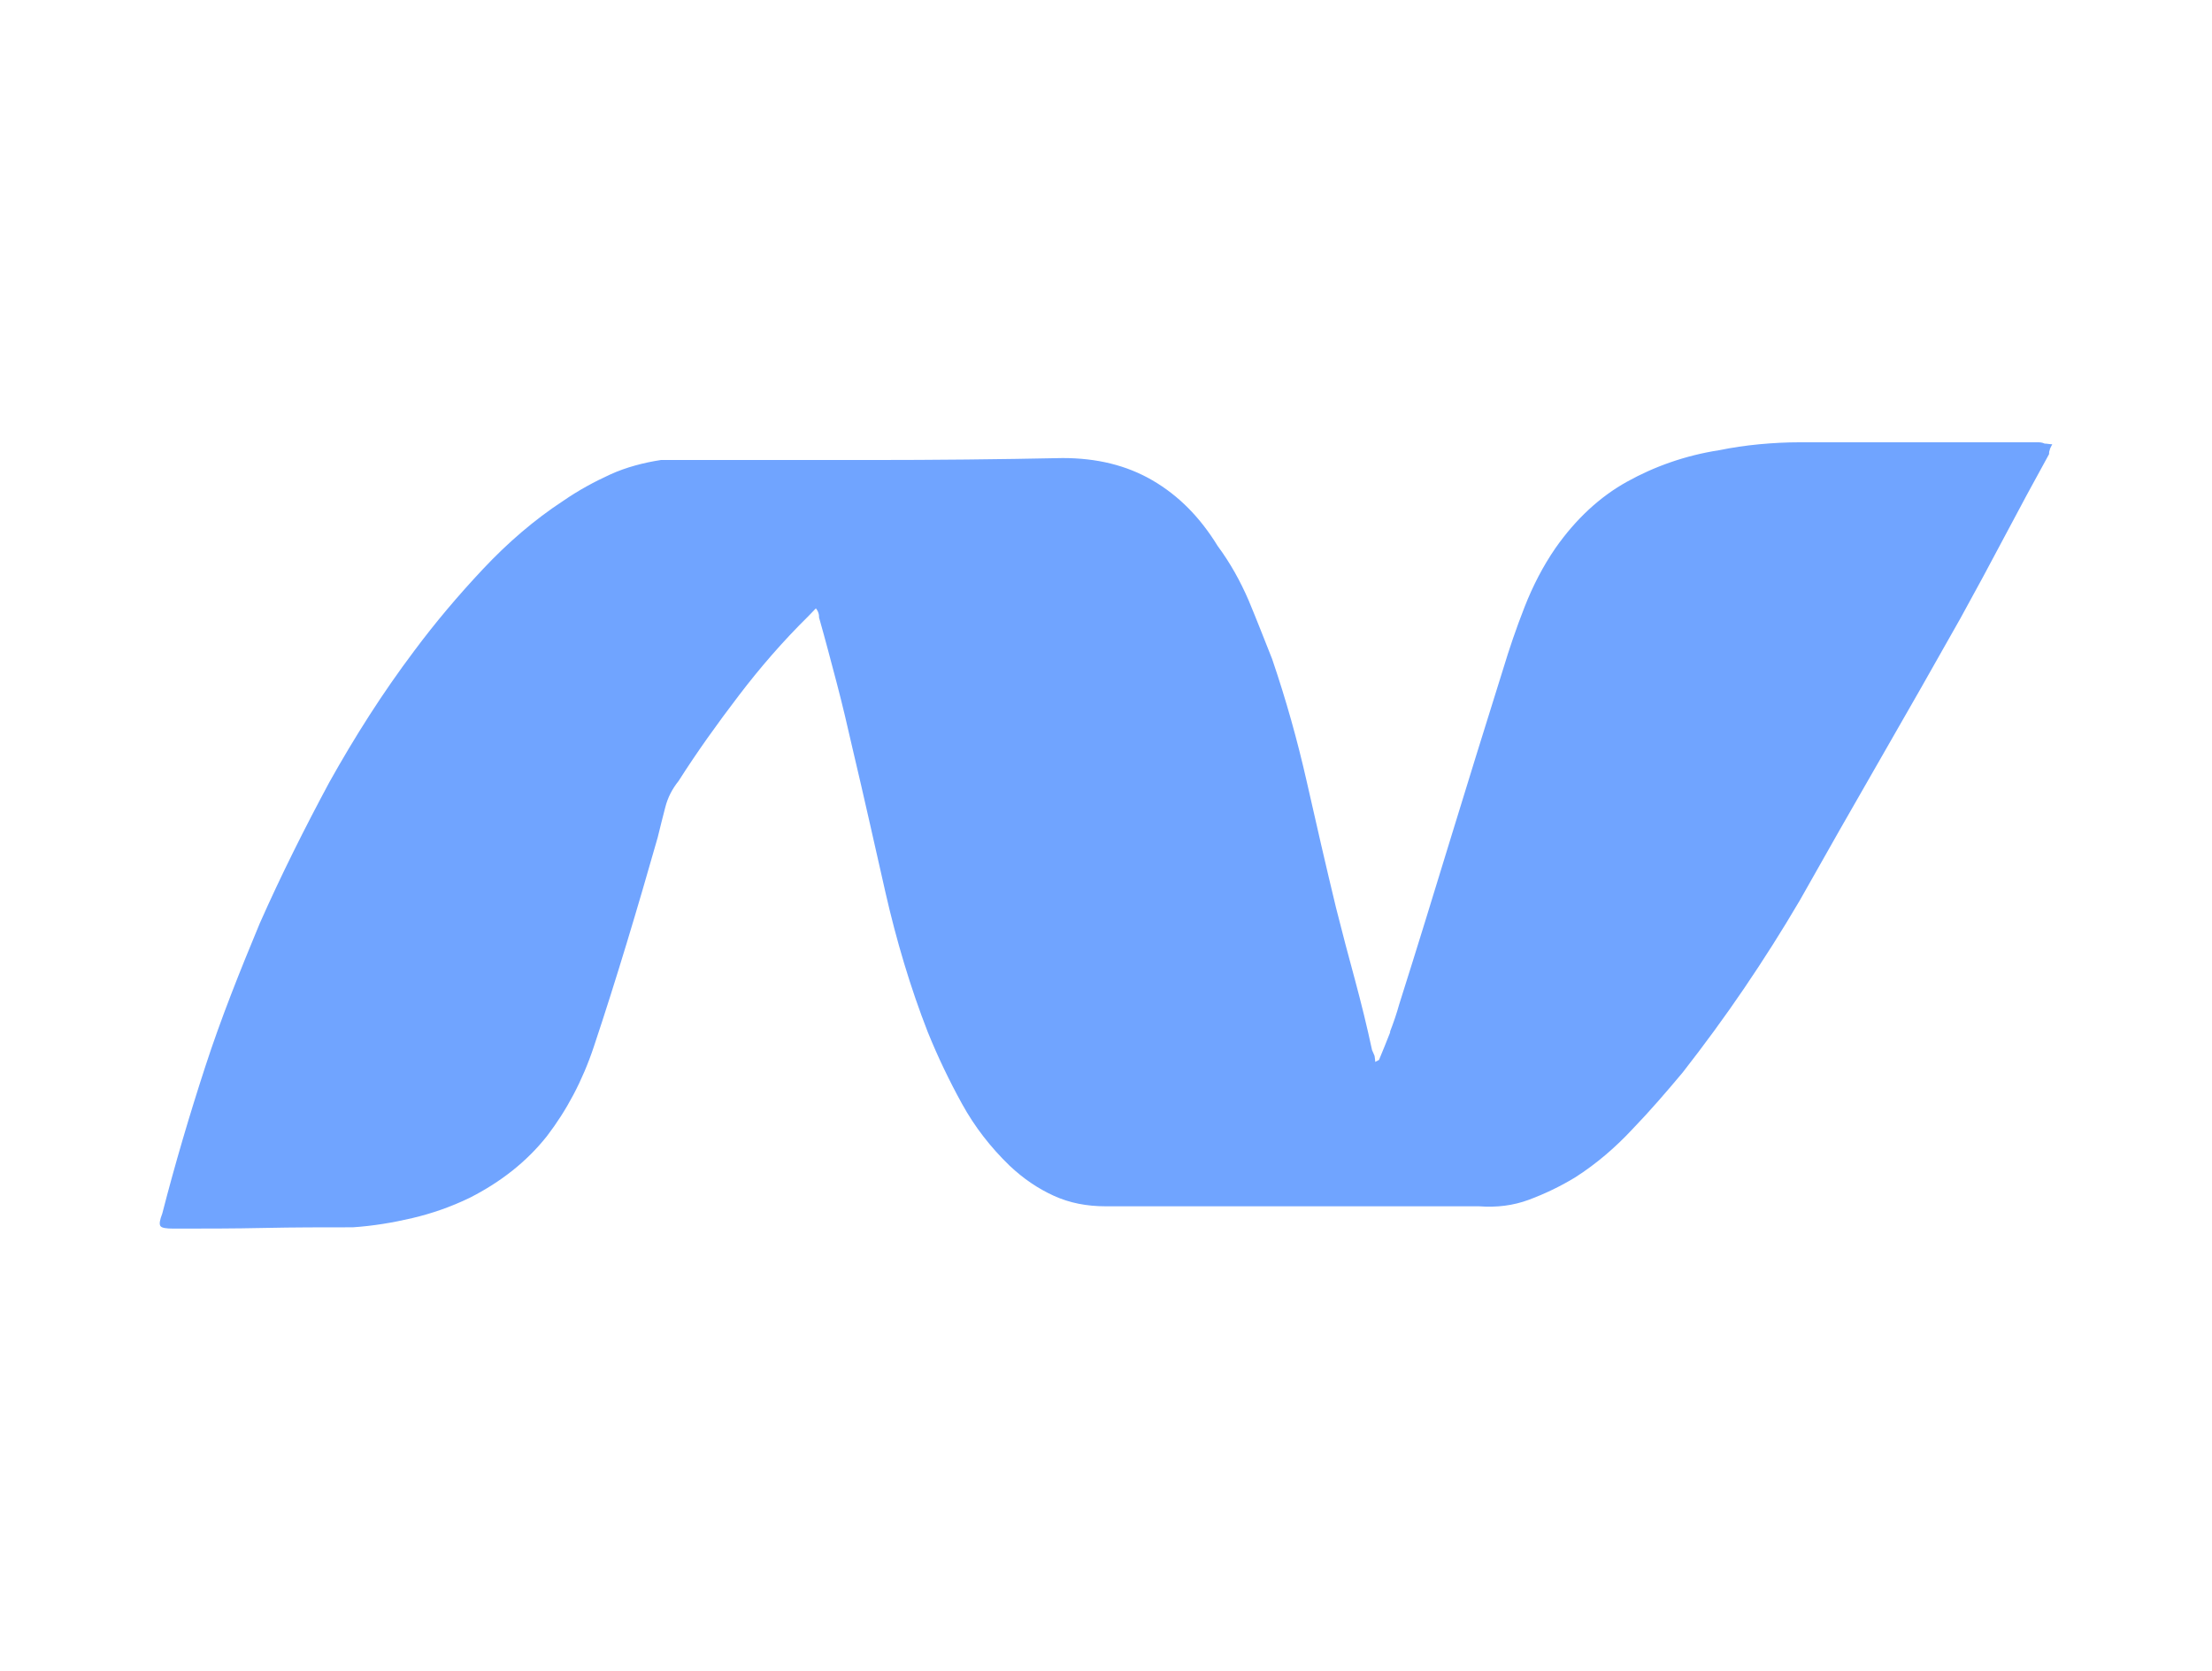 <svg width="90" height="68" viewBox="0 0 90 68" fill="none" xmlns="http://www.w3.org/2000/svg">
<path d="M56.546 42.013C56.701 41.613 56.829 41.239 56.932 40.865C57.653 38.594 58.348 36.324 59.043 34.053C59.738 31.783 60.434 29.539 61.154 27.242C61.412 26.387 61.695 25.559 62.03 24.704C62.364 23.85 62.776 23.048 63.291 22.3C64.115 21.125 65.093 20.217 66.2 19.603C67.307 18.988 68.569 18.534 69.959 18.32C70.474 18.214 71.014 18.134 71.581 18.08C72.147 18.027 72.688 18 73.202 18H82.959C82.959 18 83.088 18 83.191 18.053C83.294 18.053 83.397 18.08 83.5 18.08C83.448 18.187 83.397 18.267 83.397 18.32C83.371 18.374 83.371 18.427 83.371 18.481C82.753 19.603 82.161 20.698 81.569 21.82C80.977 22.942 80.385 24.037 79.767 25.159C78.686 27.082 77.605 28.978 76.498 30.901C75.391 32.825 74.309 34.721 73.228 36.644C72.507 37.873 71.761 39.048 70.963 40.224C70.165 41.399 69.341 42.521 68.466 43.643C67.796 44.444 67.127 45.219 66.432 45.94C65.737 46.688 64.964 47.356 64.089 47.916C63.471 48.291 62.853 48.584 62.21 48.825C61.566 49.065 60.897 49.145 60.176 49.092H44.987C44.215 49.092 43.52 48.958 42.876 48.664C42.233 48.371 41.64 47.97 41.074 47.436C40.302 46.688 39.658 45.86 39.143 44.925C38.628 43.99 38.165 43.028 37.753 42.013C37.032 40.17 36.466 38.247 36.028 36.324C35.591 34.401 35.153 32.424 34.69 30.474C34.484 29.566 34.278 28.684 34.046 27.803C33.814 26.922 33.583 26.04 33.325 25.132C33.325 25.078 33.325 25.025 33.299 24.945C33.274 24.865 33.222 24.785 33.196 24.758L32.888 25.078C31.858 26.093 30.931 27.162 30.056 28.311C29.18 29.459 28.357 30.608 27.61 31.783C27.353 32.103 27.172 32.451 27.069 32.851C26.966 33.252 26.863 33.653 26.76 34.08C26.349 35.523 25.937 36.938 25.499 38.381C25.061 39.823 24.624 41.212 24.16 42.601C23.697 43.99 23.053 45.192 22.255 46.234C21.431 47.276 20.376 48.103 19.114 48.745C18.342 49.118 17.57 49.386 16.772 49.573C15.974 49.76 15.176 49.893 14.352 49.947C13.168 49.947 11.983 49.947 10.748 49.973C9.512 50 8.302 50 7.066 50C6.757 50 6.577 49.973 6.526 49.893C6.474 49.813 6.5 49.653 6.603 49.386C7.118 47.382 7.71 45.379 8.354 43.402C8.997 41.426 9.769 39.502 10.568 37.579C11.443 35.603 12.395 33.706 13.399 31.836C14.429 29.993 15.562 28.204 16.849 26.494C17.724 25.319 18.651 24.224 19.655 23.155C20.659 22.087 21.74 21.152 22.925 20.377C23.543 19.95 24.186 19.603 24.83 19.309C25.473 19.015 26.194 18.828 26.889 18.721H35.41C38.011 18.721 40.636 18.695 43.236 18.641C44.627 18.641 45.837 18.935 46.892 19.549C47.948 20.164 48.823 21.045 49.544 22.22C50.059 22.915 50.471 23.663 50.805 24.437C51.14 25.239 51.449 26.04 51.758 26.815C52.324 28.471 52.788 30.127 53.174 31.836C53.56 33.546 53.946 35.229 54.358 36.938C54.615 37.953 54.873 38.942 55.13 39.877C55.388 40.838 55.619 41.773 55.825 42.735C55.877 42.841 55.903 42.922 55.928 42.975C55.928 43.028 55.954 43.108 55.954 43.215L56.108 43.135C56.263 42.761 56.417 42.387 56.572 41.987" fill="#70A4FF"/>
</svg>
